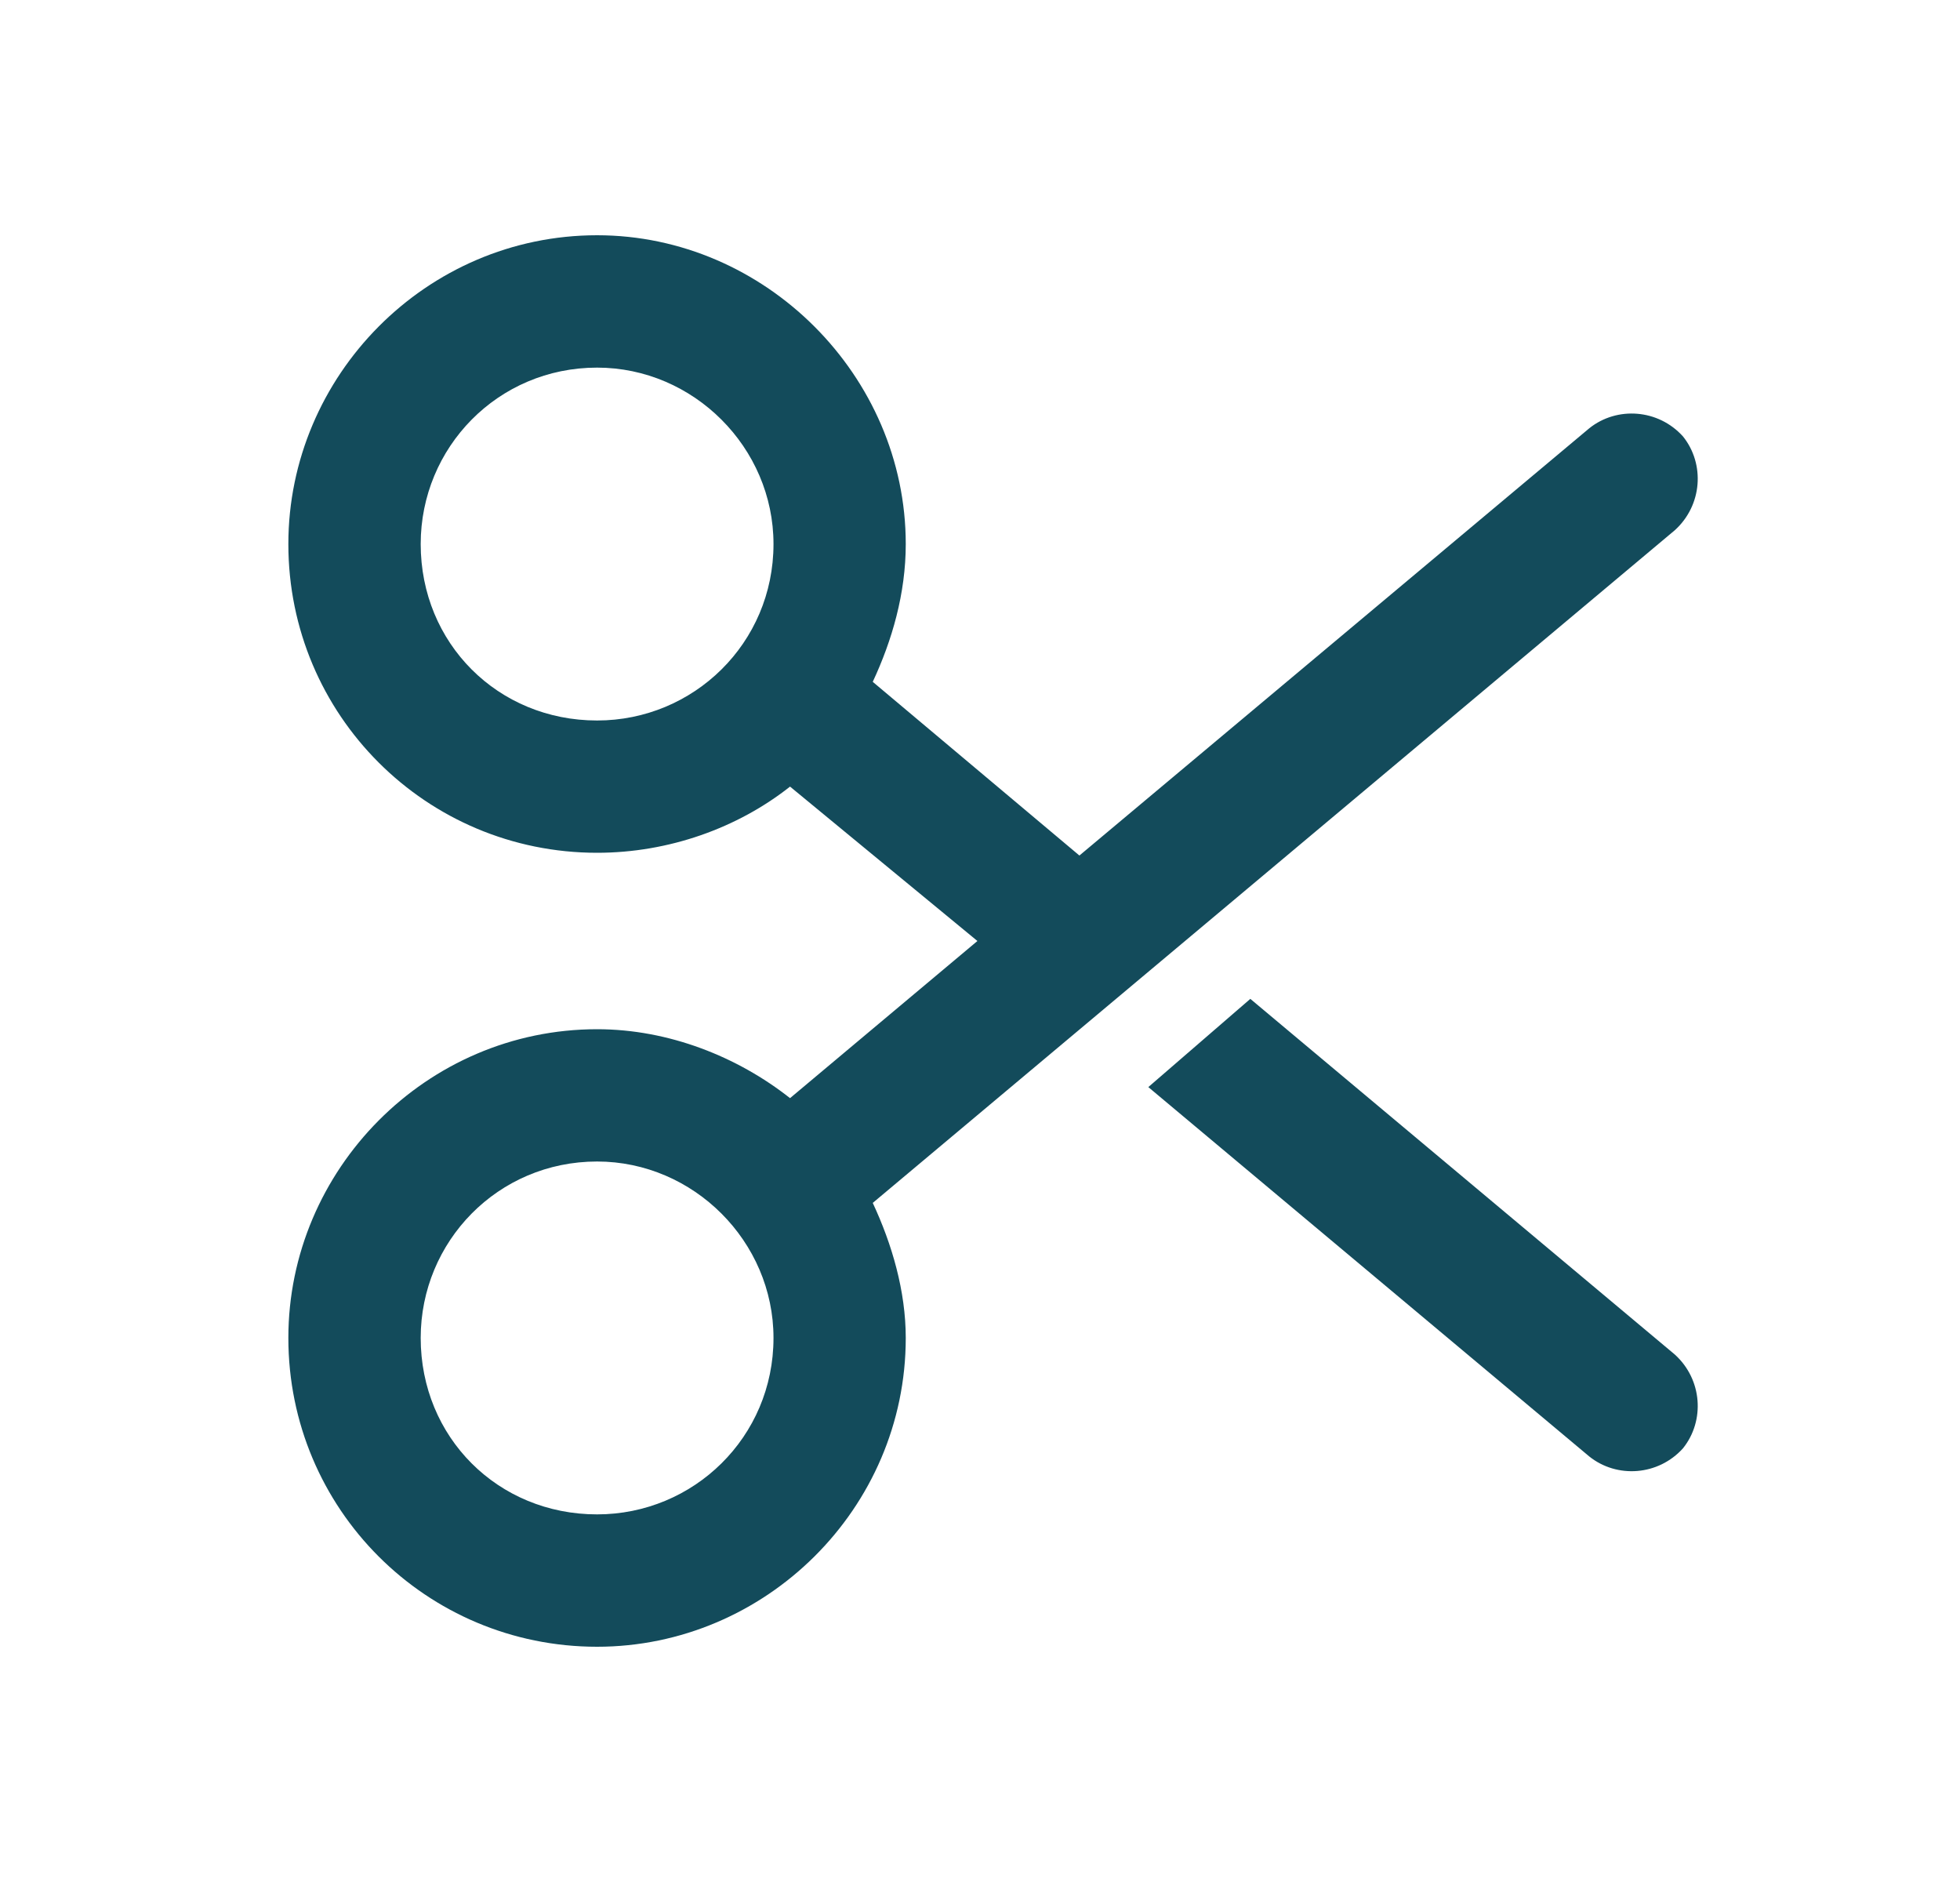 <svg width="25" height="24" viewBox="0 0 25 24" fill="none" xmlns="http://www.w3.org/2000/svg">
<path d="M20.272 18.574L14.647 13.863L15.948 12.738L21.362 17.273C21.713 17.59 21.749 18.117 21.467 18.469C21.151 18.82 20.624 18.855 20.272 18.574ZM7.616 3C9.76 3 11.553 4.793 11.553 6.938C11.553 7.57 11.378 8.168 11.132 8.695L13.768 10.91L20.272 5.461C20.624 5.18 21.151 5.215 21.467 5.566C21.749 5.918 21.713 6.445 21.362 6.762L11.132 15.34C11.378 15.867 11.553 16.465 11.553 17.062C11.553 19.242 9.76 21 7.616 21C5.436 21 3.678 19.242 3.678 17.062C3.678 14.918 5.436 13.125 7.616 13.125C8.53 13.125 9.409 13.477 10.077 14.004L12.467 12L10.077 10.031C9.409 10.559 8.53 10.875 7.616 10.875C5.436 10.875 3.678 9.117 3.678 6.938C3.678 4.793 5.436 3 7.616 3ZM5.366 6.938C5.366 8.203 6.35 9.188 7.616 9.188C8.846 9.188 9.866 8.203 9.866 6.938C9.866 5.707 8.846 4.688 7.616 4.688C6.35 4.688 5.366 5.707 5.366 6.938ZM7.616 14.812C6.35 14.812 5.366 15.832 5.366 17.062C5.366 18.328 6.35 19.312 7.616 19.312C8.846 19.312 9.866 18.328 9.866 17.062C9.866 15.832 8.846 14.812 7.616 14.812Z" fill="#134B5B"/>
</svg>
